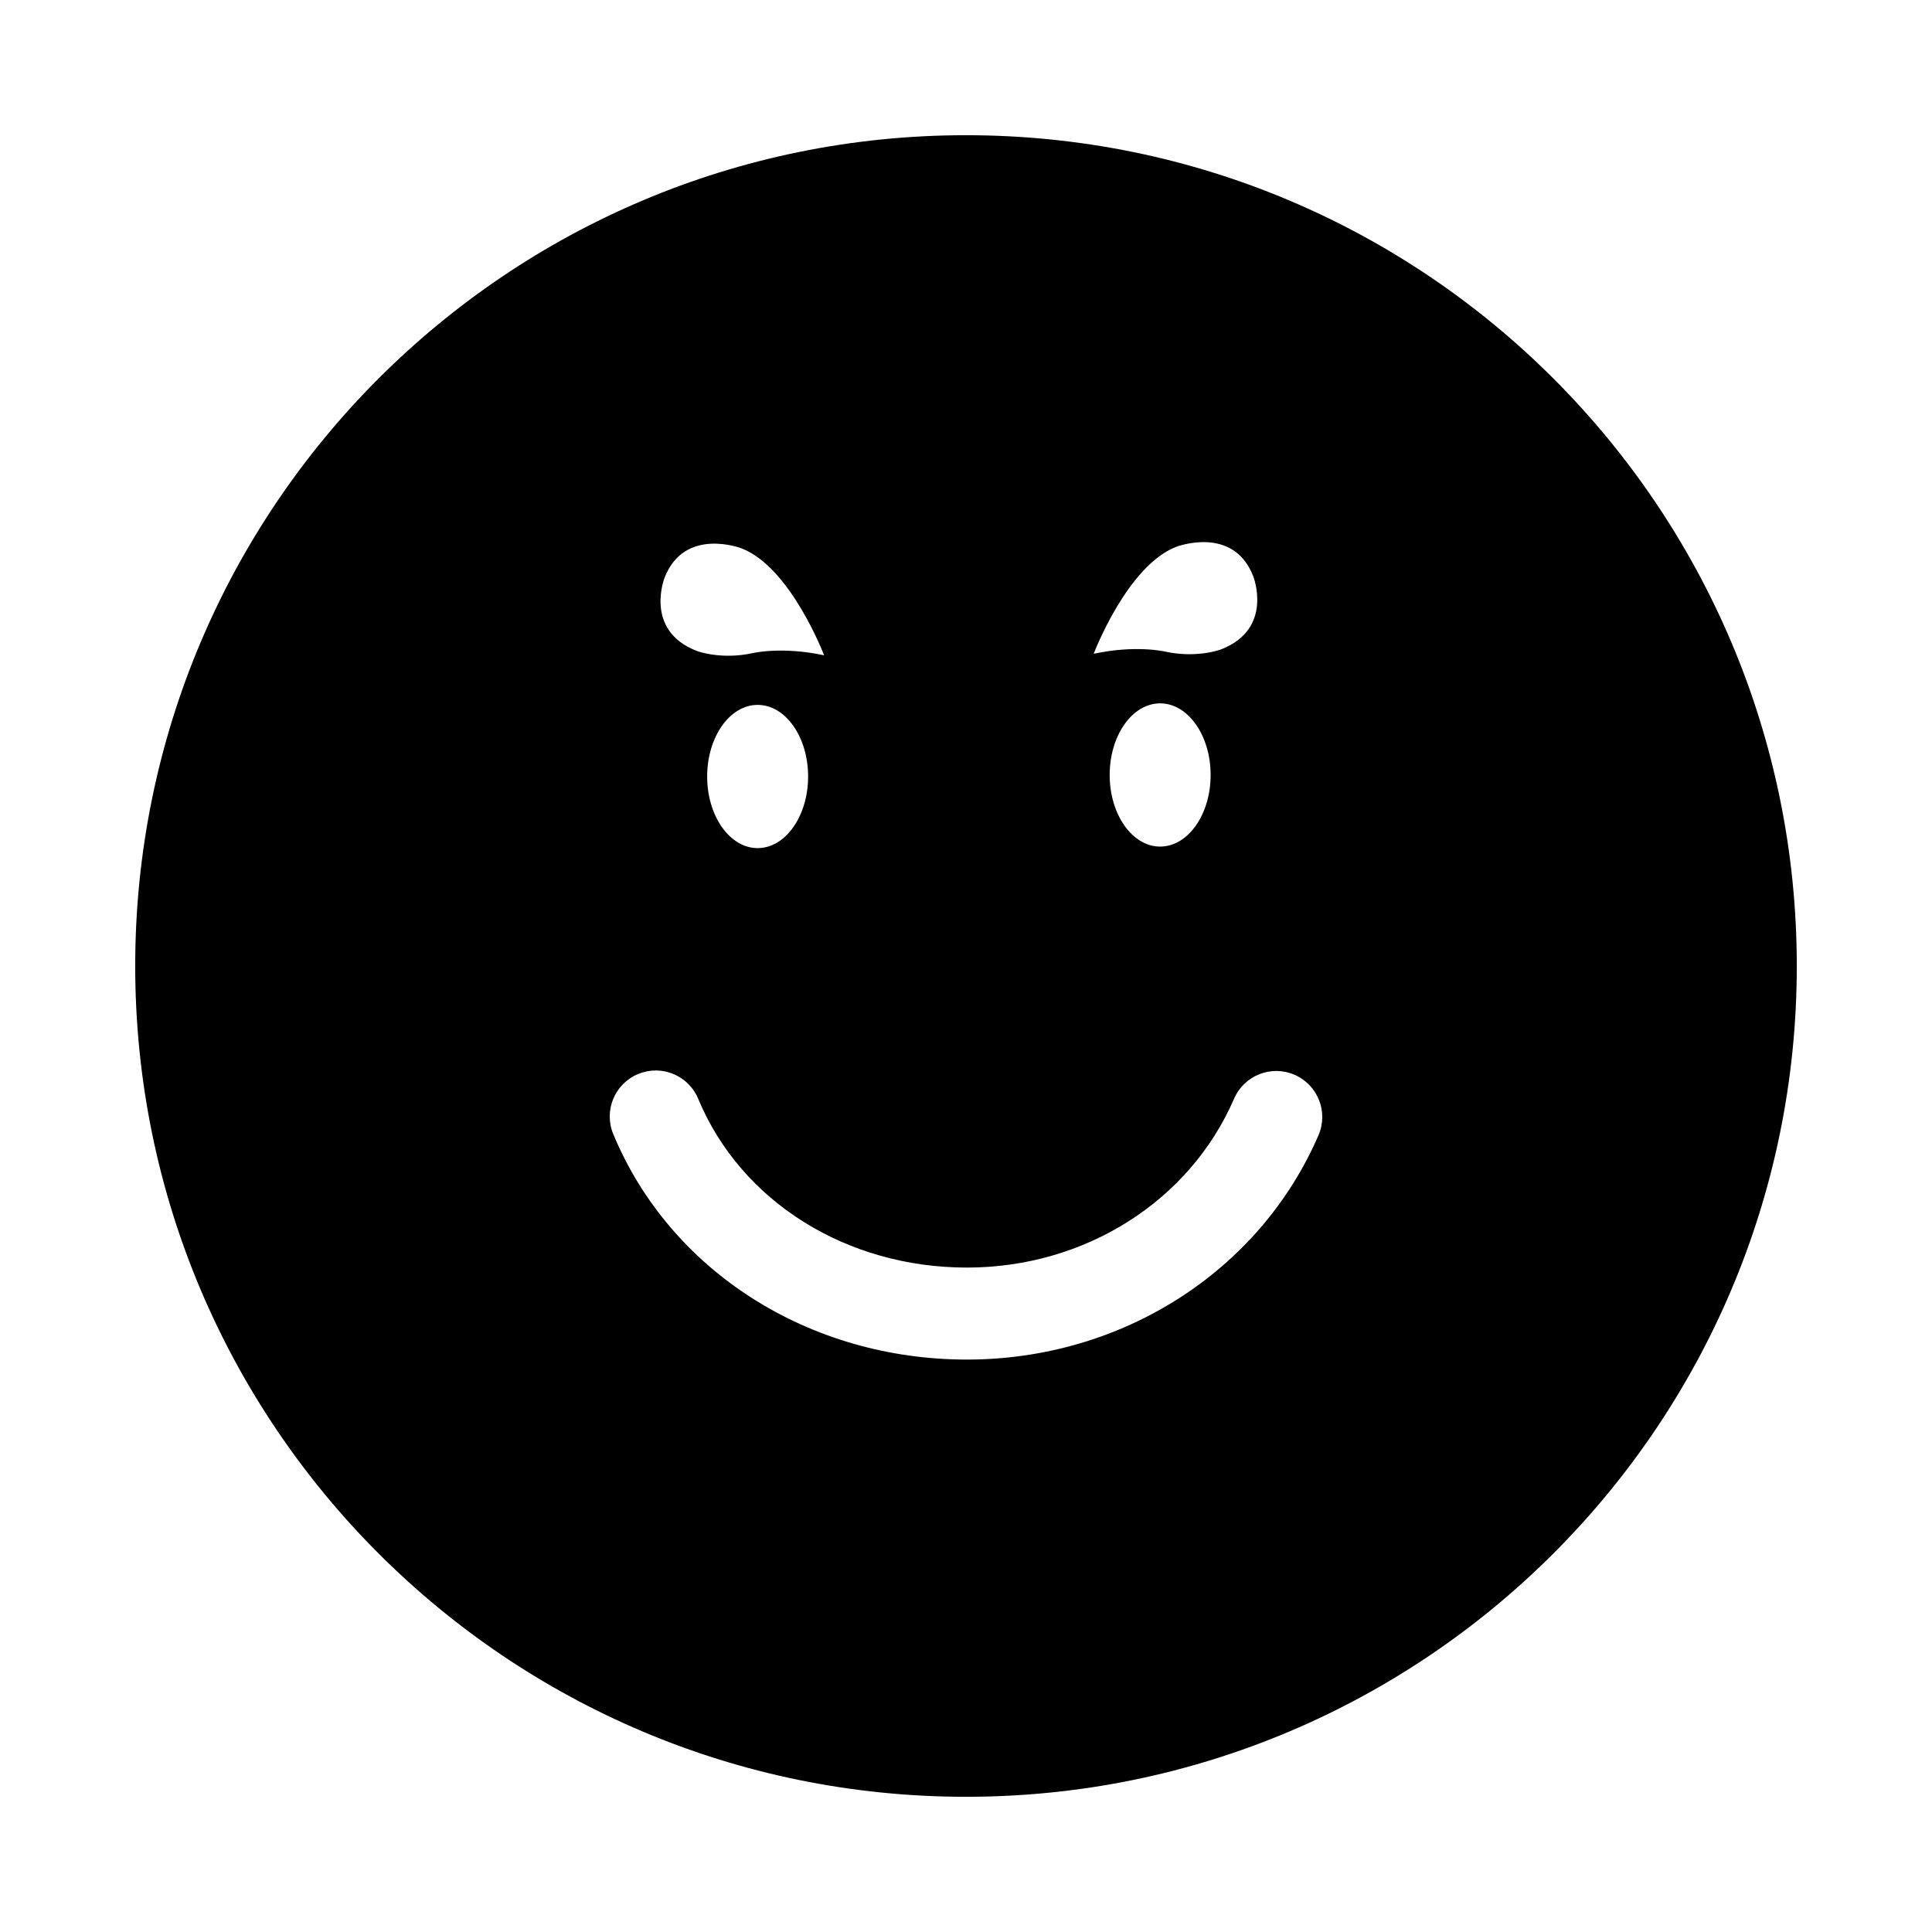 <?xml version="1.0" encoding="utf-8"?>
<!-- Generator: Adobe Illustrator 16.0.0, SVG Export Plug-In . SVG Version: 6.00 Build 0)  -->
<!DOCTYPE svg PUBLIC "-//W3C//DTD SVG 1.1//EN" "http://www.w3.org/Graphics/SVG/1.1/DTD/svg11.dtd">
<svg version="1.1" id="Layer_1_copy_3" xmlns="http://www.w3.org/2000/svg" xmlns:xlink="http://www.w3.org/1999/xlink" x="0px"
	 y="0px" width="126px" height="126px" viewBox="0 0 126 126" enable-background="new 0 0 126 126" xml:space="preserve">
<g>
	<path d="M63,8.818C33.076,8.818,8.818,33.076,8.818,63S33.076,117.182,63,117.182S117.182,92.924,117.182,63S92.924,8.818,63,8.818
		z M76.703,35.665c0,0,3.724-1.446,5.027,1.911c0,0,1.367,3.431-2.093,4.774c0,0-1.574,0.611-3.71,0.133c0,0-1.88-0.431-4.6,0.155
		C71.327,42.638,73.501,36.909,76.703,35.665z M78.954,50.541c0,2.58-1.475,4.671-3.292,4.671c-1.817,0-3.292-2.091-3.292-4.671
		c0-2.578,1.475-4.67,3.292-4.67C77.479,45.871,78.954,47.962,78.954,50.541z M43.343,37.676c1.303-3.356,5.027-1.911,5.027-1.911
		c3.202,1.244,5.376,6.973,5.376,6.973c-2.719-0.586-4.6-0.155-4.6-0.155c-2.136,0.478-3.71-0.133-3.71-0.133
		C41.976,41.106,43.343,37.676,43.343,37.676z M52.703,50.641c0,2.58-1.475,4.671-3.292,4.671c-1.818,0-3.292-2.091-3.292-4.671
		c0-2.578,1.475-4.67,3.292-4.67C51.229,45.971,52.703,48.063,52.703,50.641z M85.988,74.039
		c-3.843,8.887-12.843,14.629-22.928,14.629c-10.301,0-19.354-5.771-23.064-14.703c-0.636-1.53,0.089-3.286,1.62-3.921
		c0.376-0.156,0.766-0.23,1.15-0.23c1.176,0,2.292,0.696,2.771,1.85c2.777,6.685,9.655,11.004,17.523,11.004
		c7.69,0,14.528-4.322,17.421-11.011c0.658-1.521,2.424-2.222,3.944-1.563C85.946,70.752,86.646,72.518,85.988,74.039z"/>
</g>
</svg>
